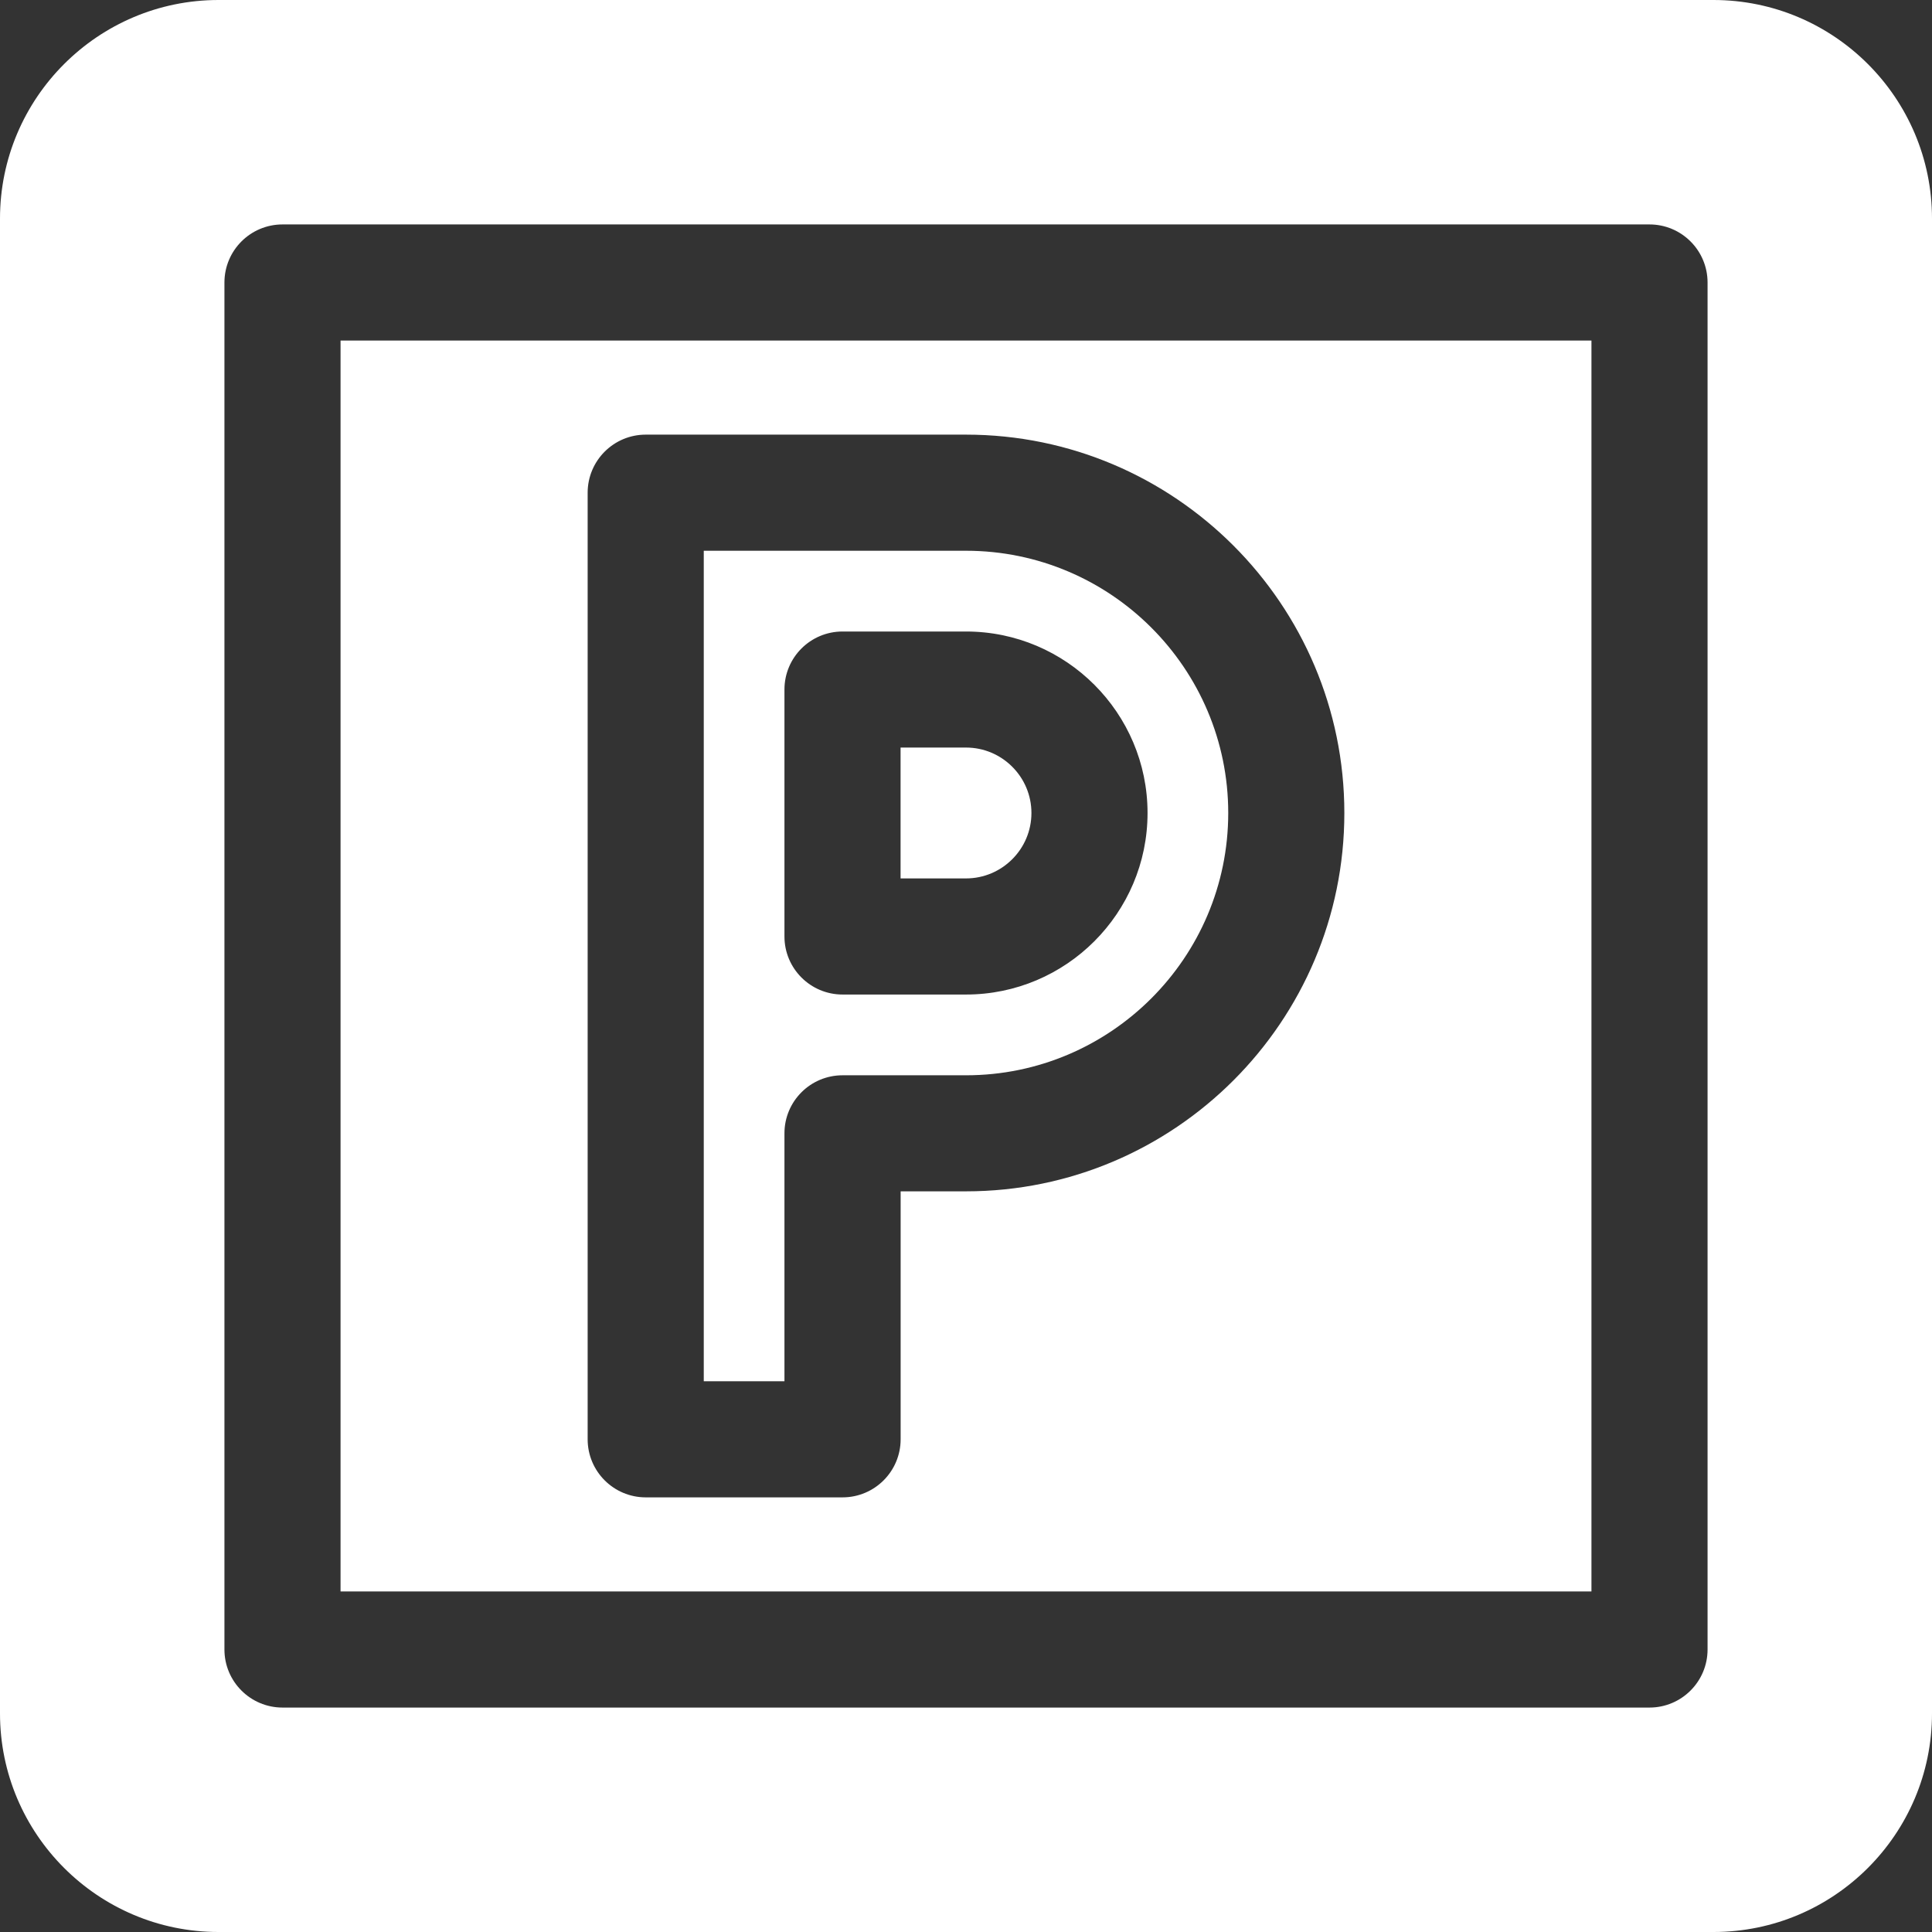 <?xml version="1.0" encoding="UTF-8"?> <svg xmlns="http://www.w3.org/2000/svg" width="30" height="30" viewBox="0 0 30 30" fill="none"><rect x="0" y="0" width="30" height="30" fill="#333333" stroke="none"/><g clip-path="url(#clip0_957_143)"><path d="M12.181 17.598C12.181 17.1 12.585 16.697 13.083 16.697H15C17.245 16.697 19.072 14.87 19.072 12.624C19.072 10.379 17.246 8.552 15 8.552H10.928V21.448H12.181V17.598ZM12.181 10.707C12.181 10.209 12.585 9.806 13.083 9.806H15C16.554 9.806 17.819 11.07 17.819 12.624C17.819 14.179 16.554 15.443 15 15.443H13.083C12.585 15.443 12.181 15.039 12.181 14.542V10.707Z" fill="white"></path><path d="M16.016 12.624C16.016 12.064 15.56 11.608 15 11.608H13.984V13.64H15C15.56 13.64 16.016 13.184 16.016 12.624Z" fill="white"></path><path d="M5.288 24.712H24.712V5.288H5.288V24.712ZM9.125 7.651C9.125 7.153 9.529 6.749 10.027 6.749H15C18.24 6.749 20.875 9.385 20.875 12.624C20.875 15.864 18.24 18.499 15 18.499H13.985V22.349C13.985 22.847 13.581 23.251 13.083 23.251H10.027C9.529 23.251 9.125 22.847 9.125 22.349V7.651Z" fill="white"></path><path d="M26.606 0H3.394C1.522 0 0 1.522 0 3.394V26.606C0 28.478 1.522 30 3.394 30H26.606C28.478 30 30 28.478 30 26.606V3.394C30 1.522 28.478 0 26.606 0ZM26.515 4.387V25.613C26.515 26.111 26.111 26.515 25.613 26.515H4.387C3.889 26.515 3.485 26.111 3.485 25.613V4.387C3.485 3.889 3.889 3.485 4.387 3.485H25.613C26.111 3.485 26.515 3.889 26.515 4.387Z" fill="white"></path></g><defs><clipPath id="clip0_957_143"><rect width="30" height="30" fill="white"></rect></clipPath></defs></svg> 